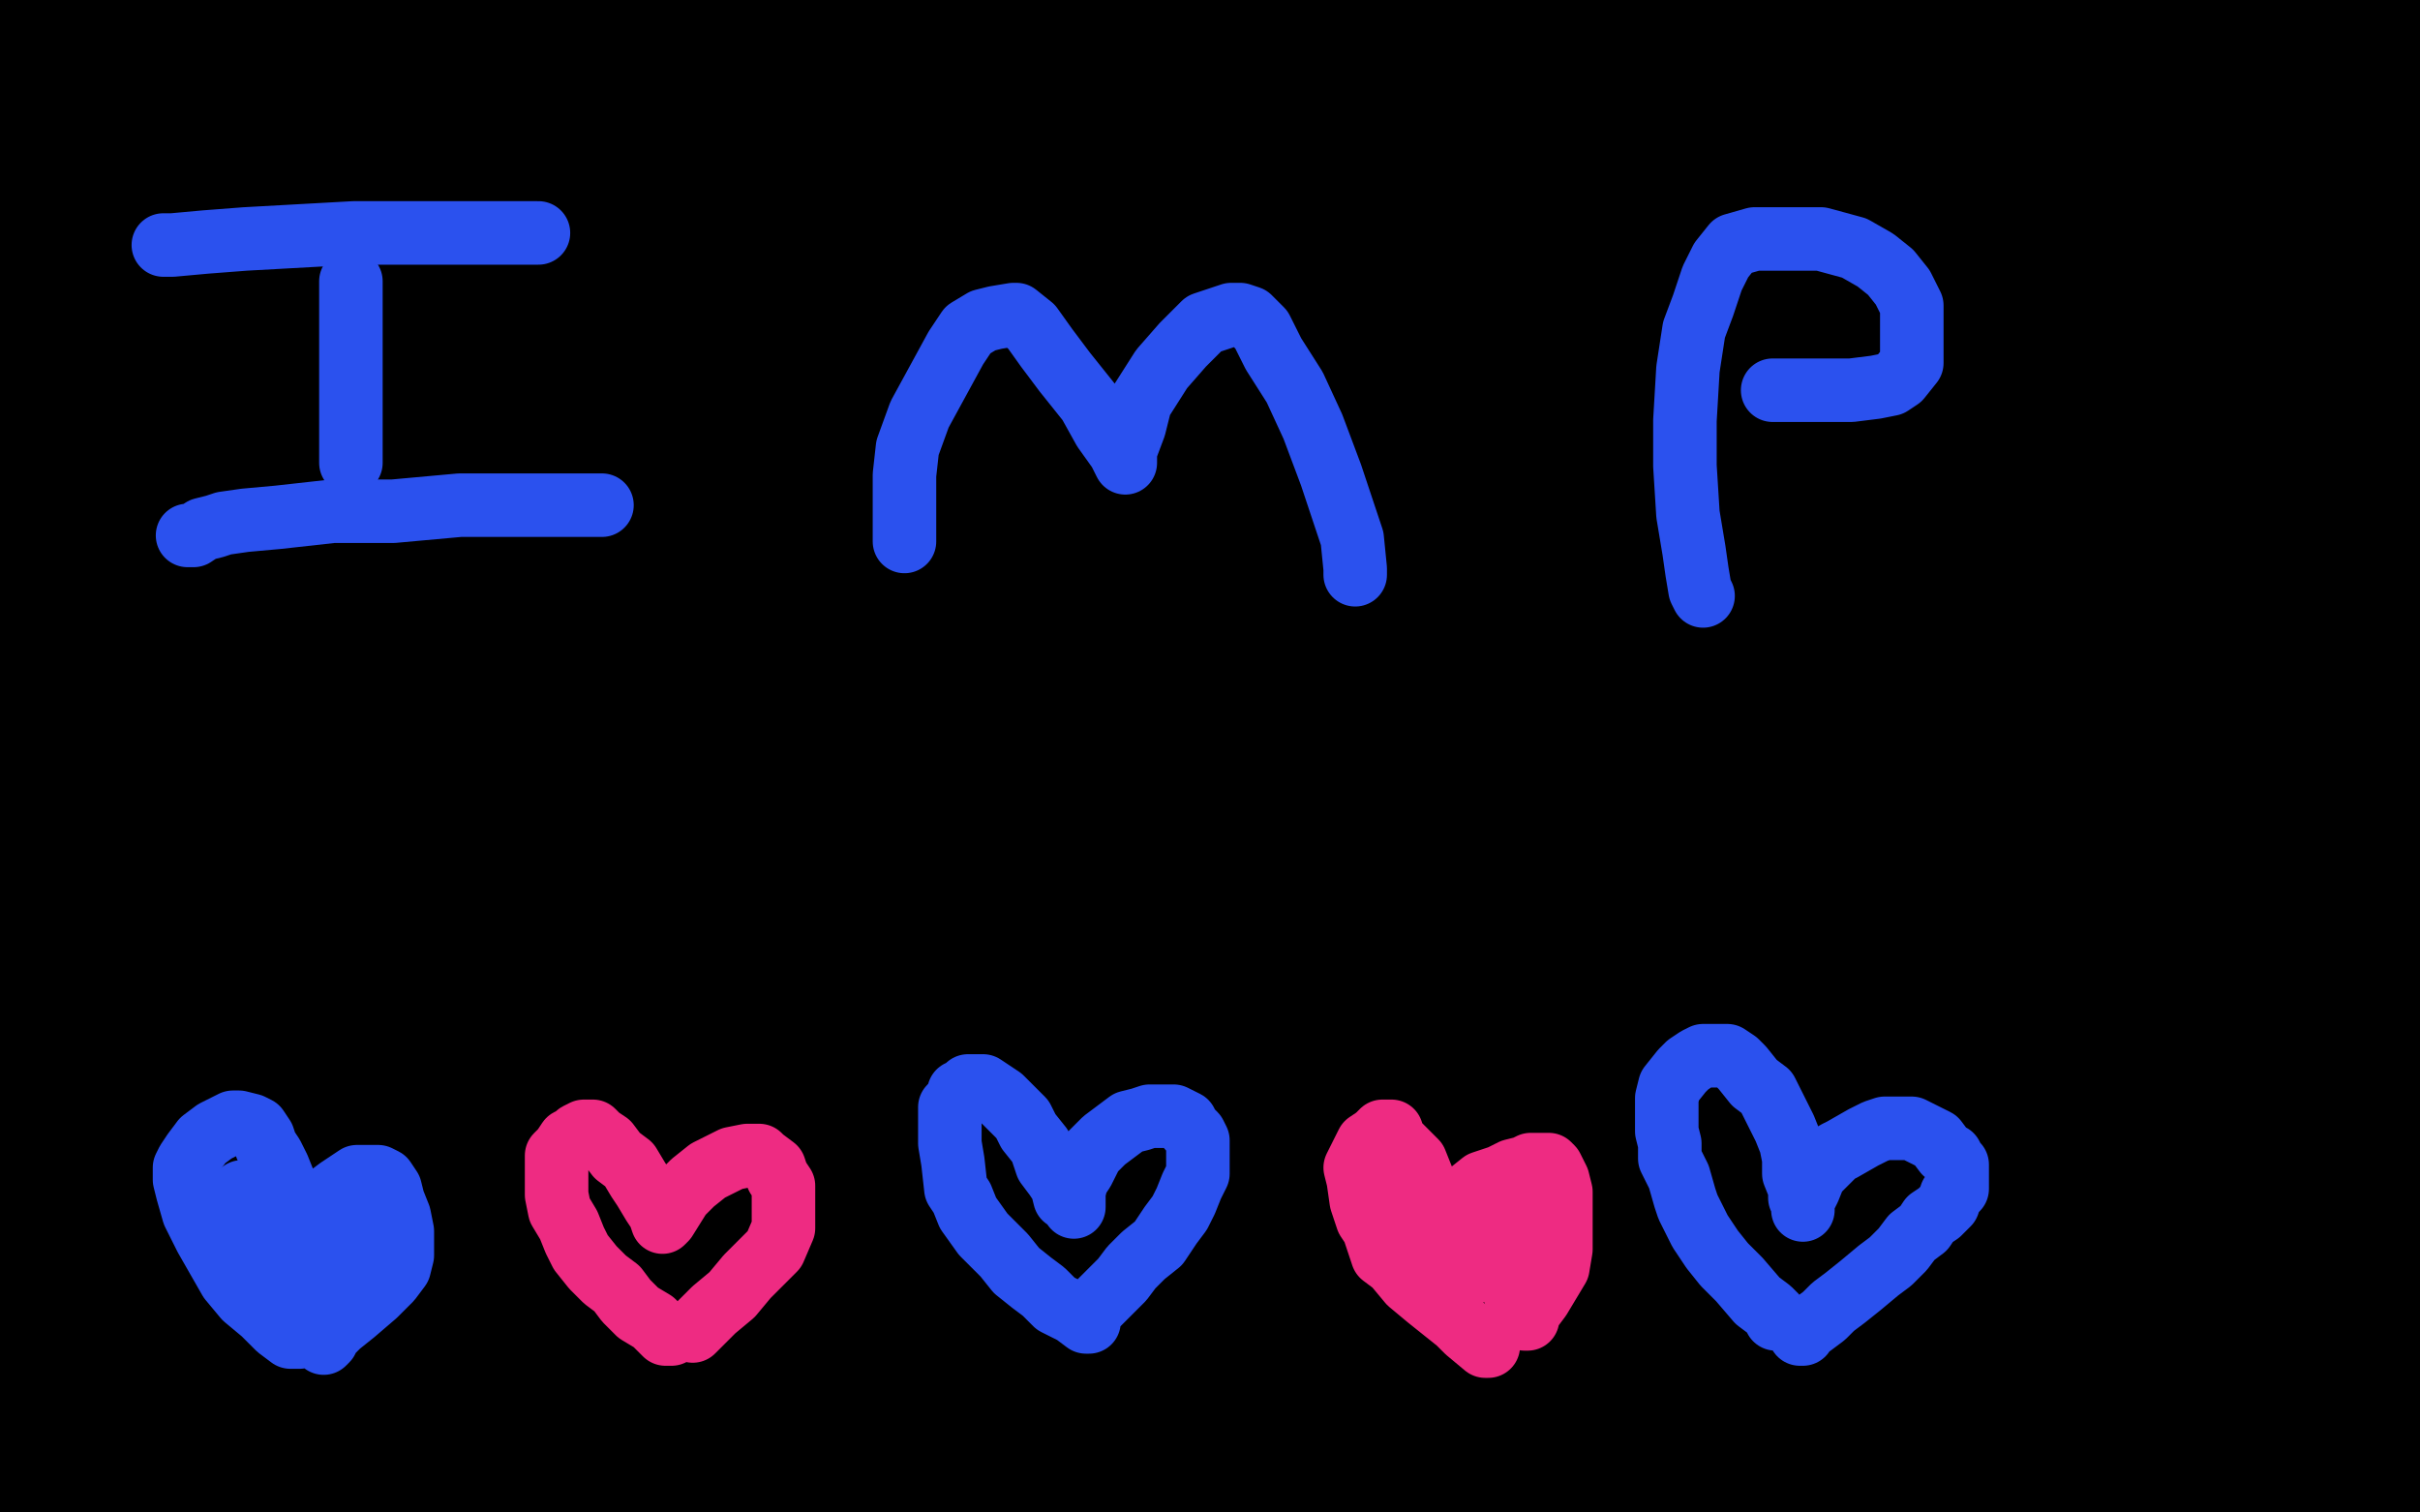 <?xml version="1.0" standalone="no"?>
<!DOCTYPE svg PUBLIC "-//W3C//DTD SVG 1.1//EN"
"http://www.w3.org/Graphics/SVG/1.1/DTD/svg11.dtd">

<svg width="800" height="500" version="1.1" xmlns="http://www.w3.org/2000/svg" xmlns:xlink="http://www.w3.org/1999/xlink" style="stroke-antialiasing: false"><desc>This SVG has been created on https://colorillo.com/</desc><rect x='0' y='0' width='800' height='500' style='fill: rgb(255,255,255); stroke-width:0' /><polyline points="1,1 700,1 700,489 1,450 1,150 550,150 550,295 125,295" style="fill: none; stroke: #ffffff; stroke-width: 200; stroke-linejoin: round; stroke-linecap: round; stroke-antialiasing: false; stroke-antialias: 0; opacity: 1.0"/>
<polyline points="14,12 13,12 13,12 12,12 12,12 9,13 9,13 7,15 7,15 4,17 4,17 3,19 3,19 1,21 1,21 0,21 0,23 0,22 2,17 6,11 10,7 16,4 20,1 21,1 19,5 16,11 13,19 8,29 4,37 1,42 0,44" style="fill: none; stroke: #2ffe36; stroke-width: 30; stroke-linejoin: round; stroke-linecap: round; stroke-antialiasing: false; stroke-antialias: 0; opacity: 1.0"/>
<polyline points="10,33 12,31 12,31 16,27 16,27 21,22 21,22 29,16 29,16 32,13 32,13 36,11 36,11 36,13 36,15 35,18 31,27 26,37 21,46 11,57 8,61 7,62 7,63 7,62 12,55 26,39 42,27 51,18 64,9 70,4 74,1 75,0 74,1 72,4 67,10 56,23 32,57 12,79 5,82 35,48 53,30 60,23 64,17 65,17 65,16 65,17 64,19 60,26 52,37 29,68 8,91" style="fill: none; stroke: #2ffe36; stroke-width: 30; stroke-linejoin: round; stroke-linecap: round; stroke-antialiasing: false; stroke-antialias: 0; opacity: 1.0"/>
<polyline points="16,88 22,83 22,83 28,77 28,77 37,68 37,68 45,59 45,59 53,49 53,49 60,44 60,44 64,40 64,40 66,37 64,41 60,49 51,62 38,82 20,105 3,125 1,117 19,93 38,71 59,48 68,38 75,33 79,29 80,28 81,28 80,30 80,32 76,38 71,47 59,61 48,77 38,91 29,103 21,114 11,130 3,150" style="fill: none; stroke: #2ffe36; stroke-width: 30; stroke-linejoin: round; stroke-linecap: round; stroke-antialiasing: false; stroke-antialias: 0; opacity: 1.0"/>
<polyline points="1,144 1,145 1,145 1,146 1,146 1,153 1,153 1,163 1,163 1,173 1,173 1,183 1,183 1,196 1,196 1,218 1,242 0,287 1,317 4,341 4,361 4,369 4,374 5,376" style="fill: none; stroke: #2ffe36; stroke-width: 30; stroke-linejoin: round; stroke-linecap: round; stroke-antialiasing: false; stroke-antialias: 0; opacity: 1.0"/>
<polyline points="6,215 6,216 6,216 6,224 6,224 6,244 6,244 6,275 6,275 6,313 6,313 6,361 6,361 6,383 6,383 7,399 7,416 7,431 7,439 8,446 8,450 8,454 8,456 8,457 8,459 8,462 8,465 8,467 8,470 8,473 8,476 8,480 8,484 8,487 8,491 8,495 8,499" style="fill: none; stroke: #2ffe36; stroke-width: 30; stroke-linejoin: round; stroke-linecap: round; stroke-antialiasing: false; stroke-antialias: 0; opacity: 1.0"/>
<polyline points="18,496 18,495 18,495 19,495 19,495 20,495 20,495 21,495 21,495 24,495 24,495 27,495 27,495 36,495 44,495 55,495 72,495 92,495 116,495 145,495 178,495 211,495 249,495 288,496 333,495 401,493 445,492 511,487 531,487 569,486 603,485 637,485 669,485 698,485 726,484 748,484 767,484 779,484 785,484 791,483 795,483" style="fill: none; stroke: #2ffe36; stroke-width: 30; stroke-linejoin: round; stroke-linecap: round; stroke-antialiasing: false; stroke-antialias: 0; opacity: 1.0"/>
<polyline points="51,293 51,296 51,296 50,303 50,303 48,311 48,311 47,323 47,323 41,340 41,340 37,357 37,357 36,371 36,371 33,386 32,394 31,402 31,408 31,413 31,418 31,422 31,425 31,429 31,433 31,437 31,439 31,442 31,444 31,445 31,447 31,449 31,450 31,453 31,457 31,460 30,464 29,469 28,479 27,485 26,490 24,494 24,496 24,495 24,494 24,493 24,492 24,489 24,484 24,477 24,469 26,453 28,437 30,423 31,407 31,388 32,369 32,353 32,340 32,330 32,311 32,293 32,276 32,258 32,244 32,229 33,211 33,198 32,189 32,180 31,173 30,169 28,164 28,160 27,157 27,156 26,155 26,153 26,151 26,149 26,147 26,142 26,137 26,130 26,122 26,114 27,105 27,97 27,90 27,84 27,78 27,71 27,66 27,63 27,59 27,56 27,53 27,52 27,51 28,50 28,49 31,46 34,43 36,41 39,39 41,38 44,37 47,37 52,36 57,36 69,36 76,36 98,36 119,36 140,36 164,36 194,35 226,34 260,34 294,34 328,35 397,36 448,37 500,37 551,37 601,37 638,38 667,39 680,40 684,40 684,41 685,41" style="fill: none; stroke: #000000; stroke-width: 99; stroke-linejoin: round; stroke-linecap: round; stroke-antialiasing: false; stroke-antialias: 0; opacity: 1.0"/>
<polyline points="695,38 698,37 698,37 703,37 703,37 710,37 710,37 716,37 716,37 721,36 721,36 725,36 725,36 729,36 729,36 737,36 744,36 751,36 756,35 759,34 762,34 764,33 766,32 767,31 767,30 766,30 763,29 755,29 741,29 721,29 700,29 673,29 640,29 605,30 548,31 509,31 472,31 437,31 404,31 371,31 338,30 306,29 279,29 258,29 240,29 228,28 207,27 194,27 182,25 173,25 167,25 162,25 156,25 151,25 144,25 130,26 112,26 93,27 67,27 56,27 49,27 48,27 44,27 40,27 37,26 29,26 20,26 14,26 12,26 11,26 9,25 8,25 5,25" style="fill: none; stroke: #000000; stroke-width: 99; stroke-linejoin: round; stroke-linecap: round; stroke-antialiasing: false; stroke-antialias: 0; opacity: 1.0"/>
<polyline points="88,49 89,51 89,51 92,56 92,56 93,63 93,63 94,74 94,74 94,94 94,94 94,120 94,120 94,151 94,151 94,183 94,209 94,229 94,248 94,265 94,286 91,309 86,351 79,376 72,401 66,421 60,439 56,455 54,465 53,473 53,477 53,480 52,482 52,484 53,484 54,484 55,484 56,484 59,484 60,484" style="fill: none; stroke: #000000; stroke-width: 99; stroke-linejoin: round; stroke-linecap: round; stroke-antialiasing: false; stroke-antialias: 0; opacity: 1.0"/>
<polyline points="67,483 69,482 69,482 72,482 72,482 81,481 81,481 101,480 101,480 143,480 143,480 161,481 161,481 212,483 212,483 248,486 289,489 336,493 389,493 440,493 491,493 536,495 571,496 608,496 640,496 669,496 700,497 719,497 731,497 739,497 744,497 748,497 754,497 760,496 767,496 772,495 777,495 782,495 786,495 788,495" style="fill: none; stroke: #000000; stroke-width: 99; stroke-linejoin: round; stroke-linecap: round; stroke-antialiasing: false; stroke-antialias: 0; opacity: 1.0"/>
<polyline points="782,494 781,492 781,492 780,491 780,491 780,484 780,484 778,477 778,477 777,473 777,473 773,461 773,461 770,448 770,448 768,430 768,413 768,397 768,379 768,361 767,336 765,312 764,282 762,270 762,259 762,245 762,227 762,209 762,197 761,185 760,175 760,162 759,149 759,137 758,124 758,116 758,108 758,100 758,90 757,83 757,77 757,73 757,72 757,71 755,71 751,72 745,73 734,74 716,77 689,80 655,80 611,81 561,81 512,81 442,83 397,85 354,85 305,85 261,85 228,85 199,85 177,85 161,86 153,86 148,87 144,87 140,87 137,87 136,87 137,87 139,87 141,87 147,88 160,88 192,87 236,87 320,89 387,91 452,93 514,100 570,106 621,110 659,113 682,115 688,116 682,117 647,118 604,118 548,118 483,119 407,121 328,123 252,124 184,125 130,126 84,128 56,128 44,129 48,129 56,129 92,129 142,129 209,128 288,126 373,126 457,126 532,128 593,129 640,133 673,137 677,140 677,141 676,143 666,145 638,145 593,146 532,147 464,148 390,148 306,151 229,153 160,157 84,160 52,164 42,166 36,170 40,172 58,172 104,172 169,171 251,171 335,171 464,170 505,170 606,170 662,173 704,177 730,183 735,185 736,187 734,188 728,189 696,191 642,192 572,193 492,195 364,198 277,201 196,203 128,209 75,213 41,221 27,226 25,227 25,228 34,229 64,230 116,232 224,233 306,233 392,233 476,233 558,233 639,233 696,237 738,248 755,257 757,262 754,266 732,272 656,275 573,278 487,279 411,282 334,284 260,285 200,286 150,287 117,289 103,290 100,291 103,292 106,293 121,293 136,294 228,298 256,298 316,298 383,298 455,294 528,294 592,300 634,313 660,329 671,341 671,345 664,349 640,355 600,360 546,361 485,361 421,363 355,365 292,365 241,367 207,368 187,369 186,369 189,369 200,369 225,369 266,367 316,365 374,365 434,365 498,365 560,367 640,376 683,385 706,394 712,400 712,403 708,406 692,411 656,416 598,418 532,419 461,419 396,420 309,421 257,421 212,419 176,417 156,412 152,408 152,406 156,402 164,395 175,388 184,384 187,380 192,376 197,373 207,365 225,359 232,359 241,359 245,361 246,364 246,369 240,378 223,396 196,406 154,413 134,413 123,411 115,405 109,396 104,383 103,376 103,367 105,360 109,355 112,353 117,353 119,353 120,354 120,355" style="fill: none; stroke: #000000; stroke-width: 99; stroke-linejoin: round; stroke-linecap: round; stroke-antialiasing: false; stroke-antialias: 0; opacity: 1.0"/>
<polyline points="54,81 55,81 55,81 56,81 56,81 57,81 57,81 68,80 68,80 81,79 81,79 99,78 99,78 117,77 117,77 135,77 149,77 160,77 169,77 175,77 177,77 178,77" style="fill: none; stroke: #2b51ee; stroke-width: 21; stroke-linejoin: round; stroke-linecap: round; stroke-antialiasing: false; stroke-antialias: 0; opacity: 1.0"/>
<polyline points="116,93 116,94 116,94 116,97 116,97 116,101 116,101 116,108 116,108 116,116 116,116 116,125 116,125 116,133 116,133 116,144 116,148 116,150 116,153" style="fill: none; stroke: #2b51ee; stroke-width: 21; stroke-linejoin: round; stroke-linecap: round; stroke-antialiasing: false; stroke-antialias: 0; opacity: 1.0"/>
<polyline points="62,177 63,177 63,177 64,177 64,177 67,175 67,175 71,174 71,174 74,173 74,173 81,172 81,172 92,171 92,171 110,169 130,169 152,167 170,167 186,167 195,167 198,167 199,167" style="fill: none; stroke: #2b51ee; stroke-width: 21; stroke-linejoin: round; stroke-linecap: round; stroke-antialiasing: false; stroke-antialias: 0; opacity: 1.0"/>
<polyline points="299,179 299,178 299,178 299,177 299,177 299,172 299,172 299,165 299,165 299,157 299,157 300,148 300,148 304,137 304,137 310,126 316,115 320,109 325,106 329,105 335,104 336,104 341,108 346,115 352,123 360,133 365,142 370,149 372,153 372,152 372,149 375,141 377,133 384,122 391,114 398,107 404,105 407,104 410,104 413,105 417,109 421,117 428,128 434,141 440,157 444,169 447,178 448,188 448,190" style="fill: none; stroke: #2b51ee; stroke-width: 21; stroke-linejoin: round; stroke-linecap: round; stroke-antialiasing: false; stroke-antialias: 0; opacity: 1.0"/>
<polyline points="563,197 562,195 562,195 561,189 561,189 560,182 560,182 558,170 558,170 557,154 557,154 557,139 557,139 558,122 558,122 560,109 563,101 566,92 569,86 573,81 580,79 589,79 602,79 613,82 620,86 625,90 629,95 632,101 632,107 632,112 632,117 632,120 628,125 625,127 620,128 612,129 604,129 596,129 591,129 587,129 586,129" style="fill: none; stroke: #2b51ee; stroke-width: 21; stroke-linejoin: round; stroke-linecap: round; stroke-antialiasing: false; stroke-antialias: 0; opacity: 1.0"/>
<polyline points="99,442 98,442 98,442 96,442 96,442 92,439 92,439 87,434 87,434 81,429 81,429 76,423 76,423 68,409 68,409 64,401 62,394 61,390 61,386 62,384 64,381 67,377 71,374 75,372 77,371 79,371 83,372 85,373 87,376 88,379 90,382 92,386 94,391 96,396 96,400 96,405 96,409 96,411 96,412 96,411 97,409 98,409 100,404 104,399 108,396 112,393 118,389 121,389 125,389 127,390 129,393 130,397 132,402 133,407 133,411 133,415 132,419 129,423 124,428 117,434 112,438 109,441 108,443 107,444" style="fill: none; stroke: #2b51ee; stroke-width: 21; stroke-linejoin: round; stroke-linecap: round; stroke-antialiasing: false; stroke-antialias: 0; opacity: 1.0"/>
<polyline points="113,414 114,413 114,413 116,409 116,409 117,405 117,405 118,402 118,402 119,400 119,400 120,399 120,399 120,400 120,401 120,402 116,409 114,412 112,416 109,419 107,421 106,424 104,425 104,426 101,428 100,429 99,429 98,429 97,429 96,429 95,429 93,428 92,426 92,425 89,422 89,420 88,417 88,415 86,413 85,410 84,408 84,406 83,404 82,402 82,400 81,397 80,395 80,394" style="fill: none; stroke: #2b51ee; stroke-width: 21; stroke-linejoin: round; stroke-linecap: round; stroke-antialiasing: false; stroke-antialias: 0; opacity: 1.0"/>
<polyline points="360,437 359,437 359,437 355,434 355,434 349,431 349,431 345,427 345,427 341,424 341,424 336,420 336,420 332,415 332,415 325,408 320,401 318,396 316,393 315,384 314,378 314,373 314,372 314,366 316,364 317,361 319,361 320,359 323,359 324,359 325,359 328,361 331,363 333,365 336,368 338,370 340,374 344,379 346,385 349,389 351,392 352,396 354,397 355,399 355,398 355,397 355,394 356,390 358,387 361,381 365,377 369,374 373,371 377,370 380,369 384,369 388,369 392,371 393,373 395,375 396,377 396,380 396,382 396,385 396,388 394,392 392,397 390,401 387,405 383,411 378,415 374,419 371,423 366,428 364,430 363,431 362,432" style="fill: none; stroke: #2b51ee; stroke-width: 21; stroke-linejoin: round; stroke-linecap: round; stroke-antialiasing: false; stroke-antialias: 0; opacity: 1.0"/>
<polyline points="587,436 587,435 587,435 585,433 585,433 581,430 581,430 575,423 575,423 570,418 570,418 566,413 566,413 562,407 562,407 558,399 557,396 555,389 552,383 552,378 551,374 551,369 551,363 552,359 556,354 558,352 561,350 563,349 565,349 567,349 569,349 571,349 574,351 576,353 580,358 584,361 586,365 588,369 590,373 592,378 593,383 593,388 595,393 595,396 596,398 596,399 596,400 596,399 596,398 596,397 598,393 600,388 607,381 609,380 616,376 620,374 623,373 628,373 632,373 636,375 640,377 643,381 645,382 646,384 647,385 647,388 647,389 647,393 645,395 644,398 641,401 638,403 636,406 632,409 629,413 625,417 621,420 615,425 610,429 606,432 603,435 599,438 596,440 596,441 595,441" style="fill: none; stroke: #2b51ee; stroke-width: 21; stroke-linejoin: round; stroke-linecap: round; stroke-antialiasing: false; stroke-antialias: 0; opacity: 1.0"/>
<polyline points="222,441 221,441 221,441 220,441 220,441 216,437 216,437 211,434 211,434 207,430 207,430 204,426 204,426 200,423 200,423 196,419 192,414 190,410 188,405 185,400 184,395 184,391 184,388 184,385 184,382 186,380 188,377 190,376 191,375 193,374 195,374 196,374 198,376 201,378 204,382 208,385 211,390 213,393 216,398 218,401 219,404 220,403 225,395 229,391 234,387 238,385 242,383 247,382 251,382 252,383 256,386 257,389 259,392 259,397 259,401 259,406 256,413 252,417 247,422 242,428 236,433 232,437 229,440" style="fill: none; stroke: #ee2b82; stroke-width: 21; stroke-linejoin: round; stroke-linecap: round; stroke-antialiasing: false; stroke-antialias: 0; opacity: 1.0"/>
<polyline points="492,445 491,445 491,445 485,440 485,440 482,437 482,437 472,429 472,429 466,424 466,424 461,418 461,418 457,415 457,415 454,406 452,403 450,397 449,390 448,386 450,382 452,378 455,376 457,374 458,374 460,374 461,377 464,380 468,384 470,389 472,394 474,399 475,403 476,405 476,406 477,405 478,404 480,400 485,395 490,391 496,389 500,387 504,386 506,385 512,385 513,386 514,388 515,390 516,394 516,397 516,402 516,408 516,413 515,419 512,424 509,429 506,433 505,435 505,436 504,436" style="fill: none; stroke: #ee2b82; stroke-width: 21; stroke-linejoin: round; stroke-linecap: round; stroke-antialiasing: false; stroke-antialias: 0; opacity: 1.0"/>
<polyline points="507,401 507,402 507,402 506,403 506,403 504,405 504,405 504,407 504,407 503,409 503,409 502,410 502,410 501,412 500,413 499,414 497,416 496,417 496,418 494,419 493,420 492,420 491,420 490,420 489,420 488,420 487,420 486,420 484,420 483,420 482,419 482,417 480,415 478,412 476,409 472,406 472,405 471,404 470,403 469,402 468,401 468,400 467,397 466,397 467,397 468,397 474,402 478,405 483,406 488,406 492,406 495,406 497,405 499,404 500,401 502,400 503,399 504,398" style="fill: none; stroke: #ee2b82; stroke-width: 21; stroke-linejoin: round; stroke-linecap: round; stroke-antialiasing: false; stroke-antialias: 0; opacity: 1.0"/>
<circle cx="500.5" cy="428.5" r="10" style="fill: #ee2b82; stroke-antialiasing: false; stroke-antialias: 0; opacity: 1.0"/>
</svg>
